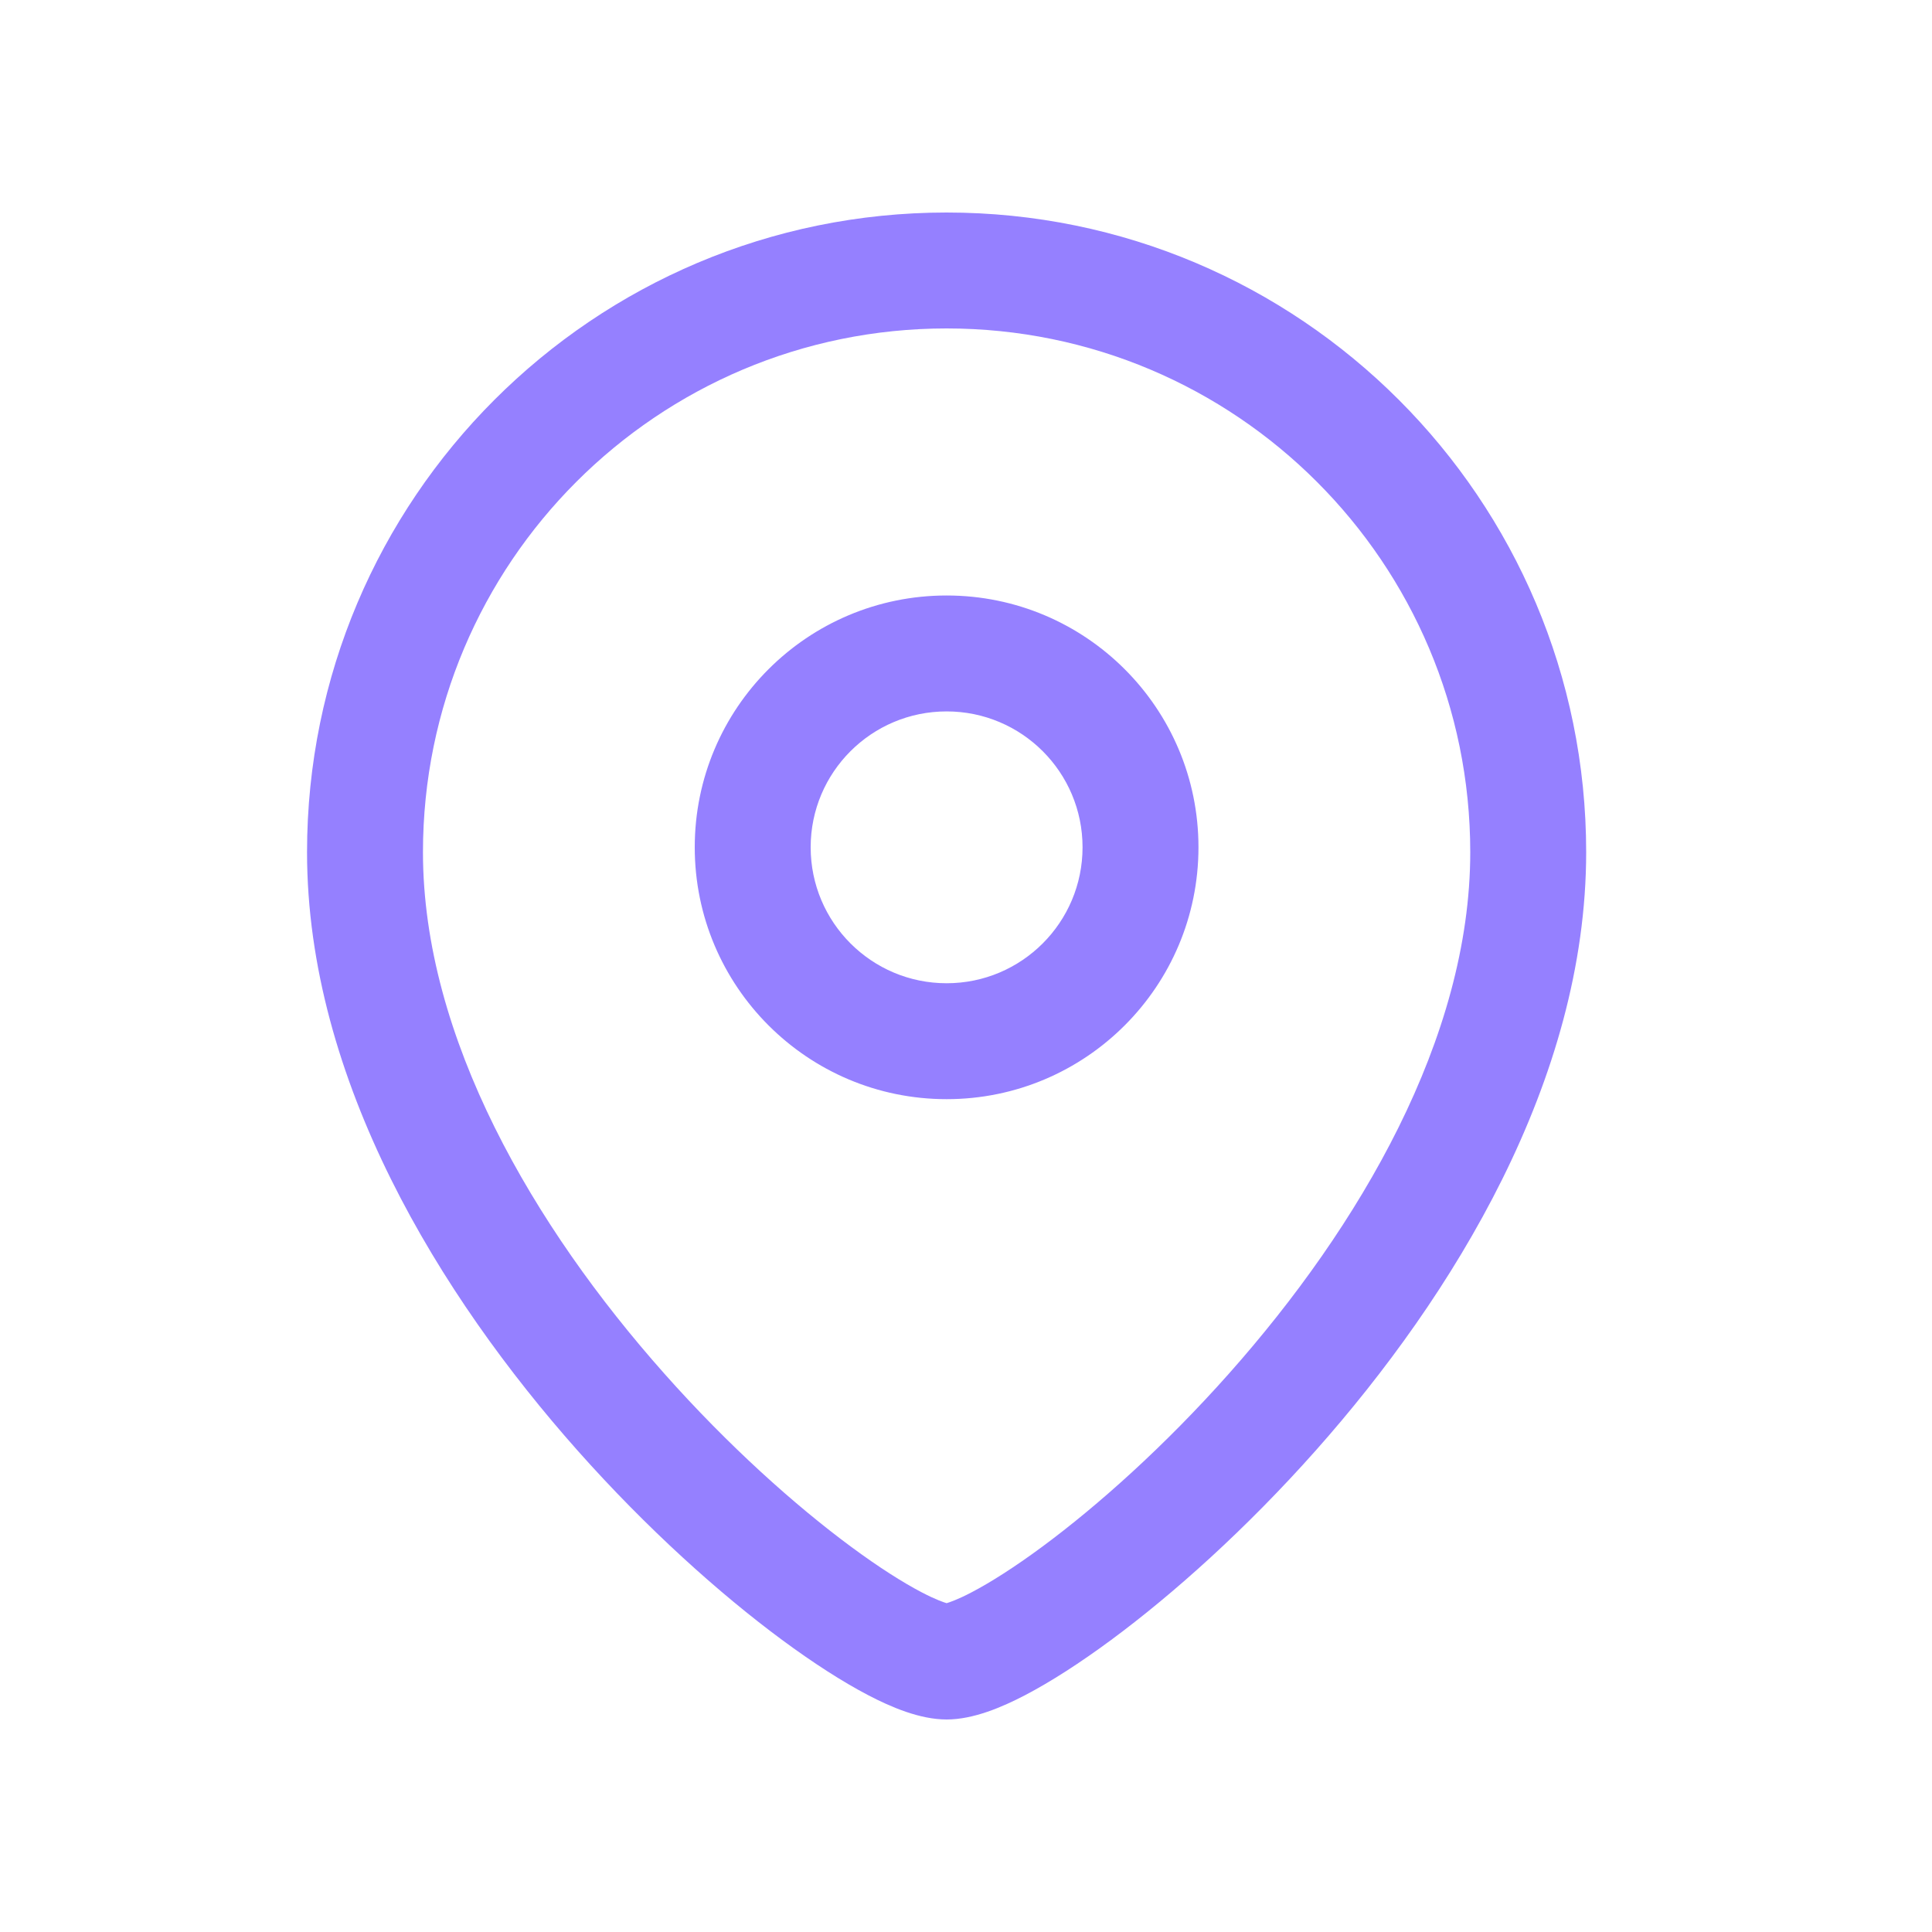 <svg width="40" height="40" viewBox="0 0 40 40" fill="none" xmlns="http://www.w3.org/2000/svg">
<path fill-rule="evenodd" clip-rule="evenodd" d="M19.599 6.8C13.611 6.8 8.757 11.654 8.757 17.643C8.757 21.489 11.054 25.399 13.753 28.438C15.084 29.938 16.468 31.172 17.618 32.022C18.194 32.448 18.693 32.764 19.084 32.968C19.384 33.125 19.547 33.176 19.599 33.192C19.651 33.176 19.814 33.125 20.114 32.968C20.504 32.764 21.004 32.448 21.58 32.022C22.73 31.172 24.113 29.938 25.445 28.438C28.144 25.399 30.44 21.489 30.44 17.643C30.44 11.654 25.587 6.8 19.599 6.8ZM6.357 17.643C6.357 10.329 12.286 4.4 19.599 4.4C26.912 4.4 32.84 10.329 32.84 17.643C32.84 22.366 30.08 26.834 27.24 30.032C25.802 31.651 24.296 32.999 23.007 33.952C22.364 34.427 21.757 34.818 21.225 35.096C20.751 35.343 20.156 35.6 19.599 35.6C19.042 35.6 18.447 35.343 17.973 35.096C17.441 34.818 16.834 34.427 16.191 33.952C14.902 32.999 13.396 31.651 11.958 30.032C9.118 26.834 6.357 22.366 6.357 17.643ZM14.384 17.542C14.384 14.662 16.718 12.329 19.599 12.329C22.479 12.329 24.813 14.662 24.813 17.542C24.813 20.421 22.48 22.757 19.599 22.757C16.718 22.757 14.384 20.421 14.384 17.542ZM19.599 14.729C18.044 14.729 16.784 15.988 16.784 17.542C16.784 19.096 18.044 20.357 19.599 20.357C21.153 20.357 22.413 19.096 22.413 17.542C22.413 15.988 21.153 14.729 19.599 14.729Z" fill="#9580FF"/>
</svg>
